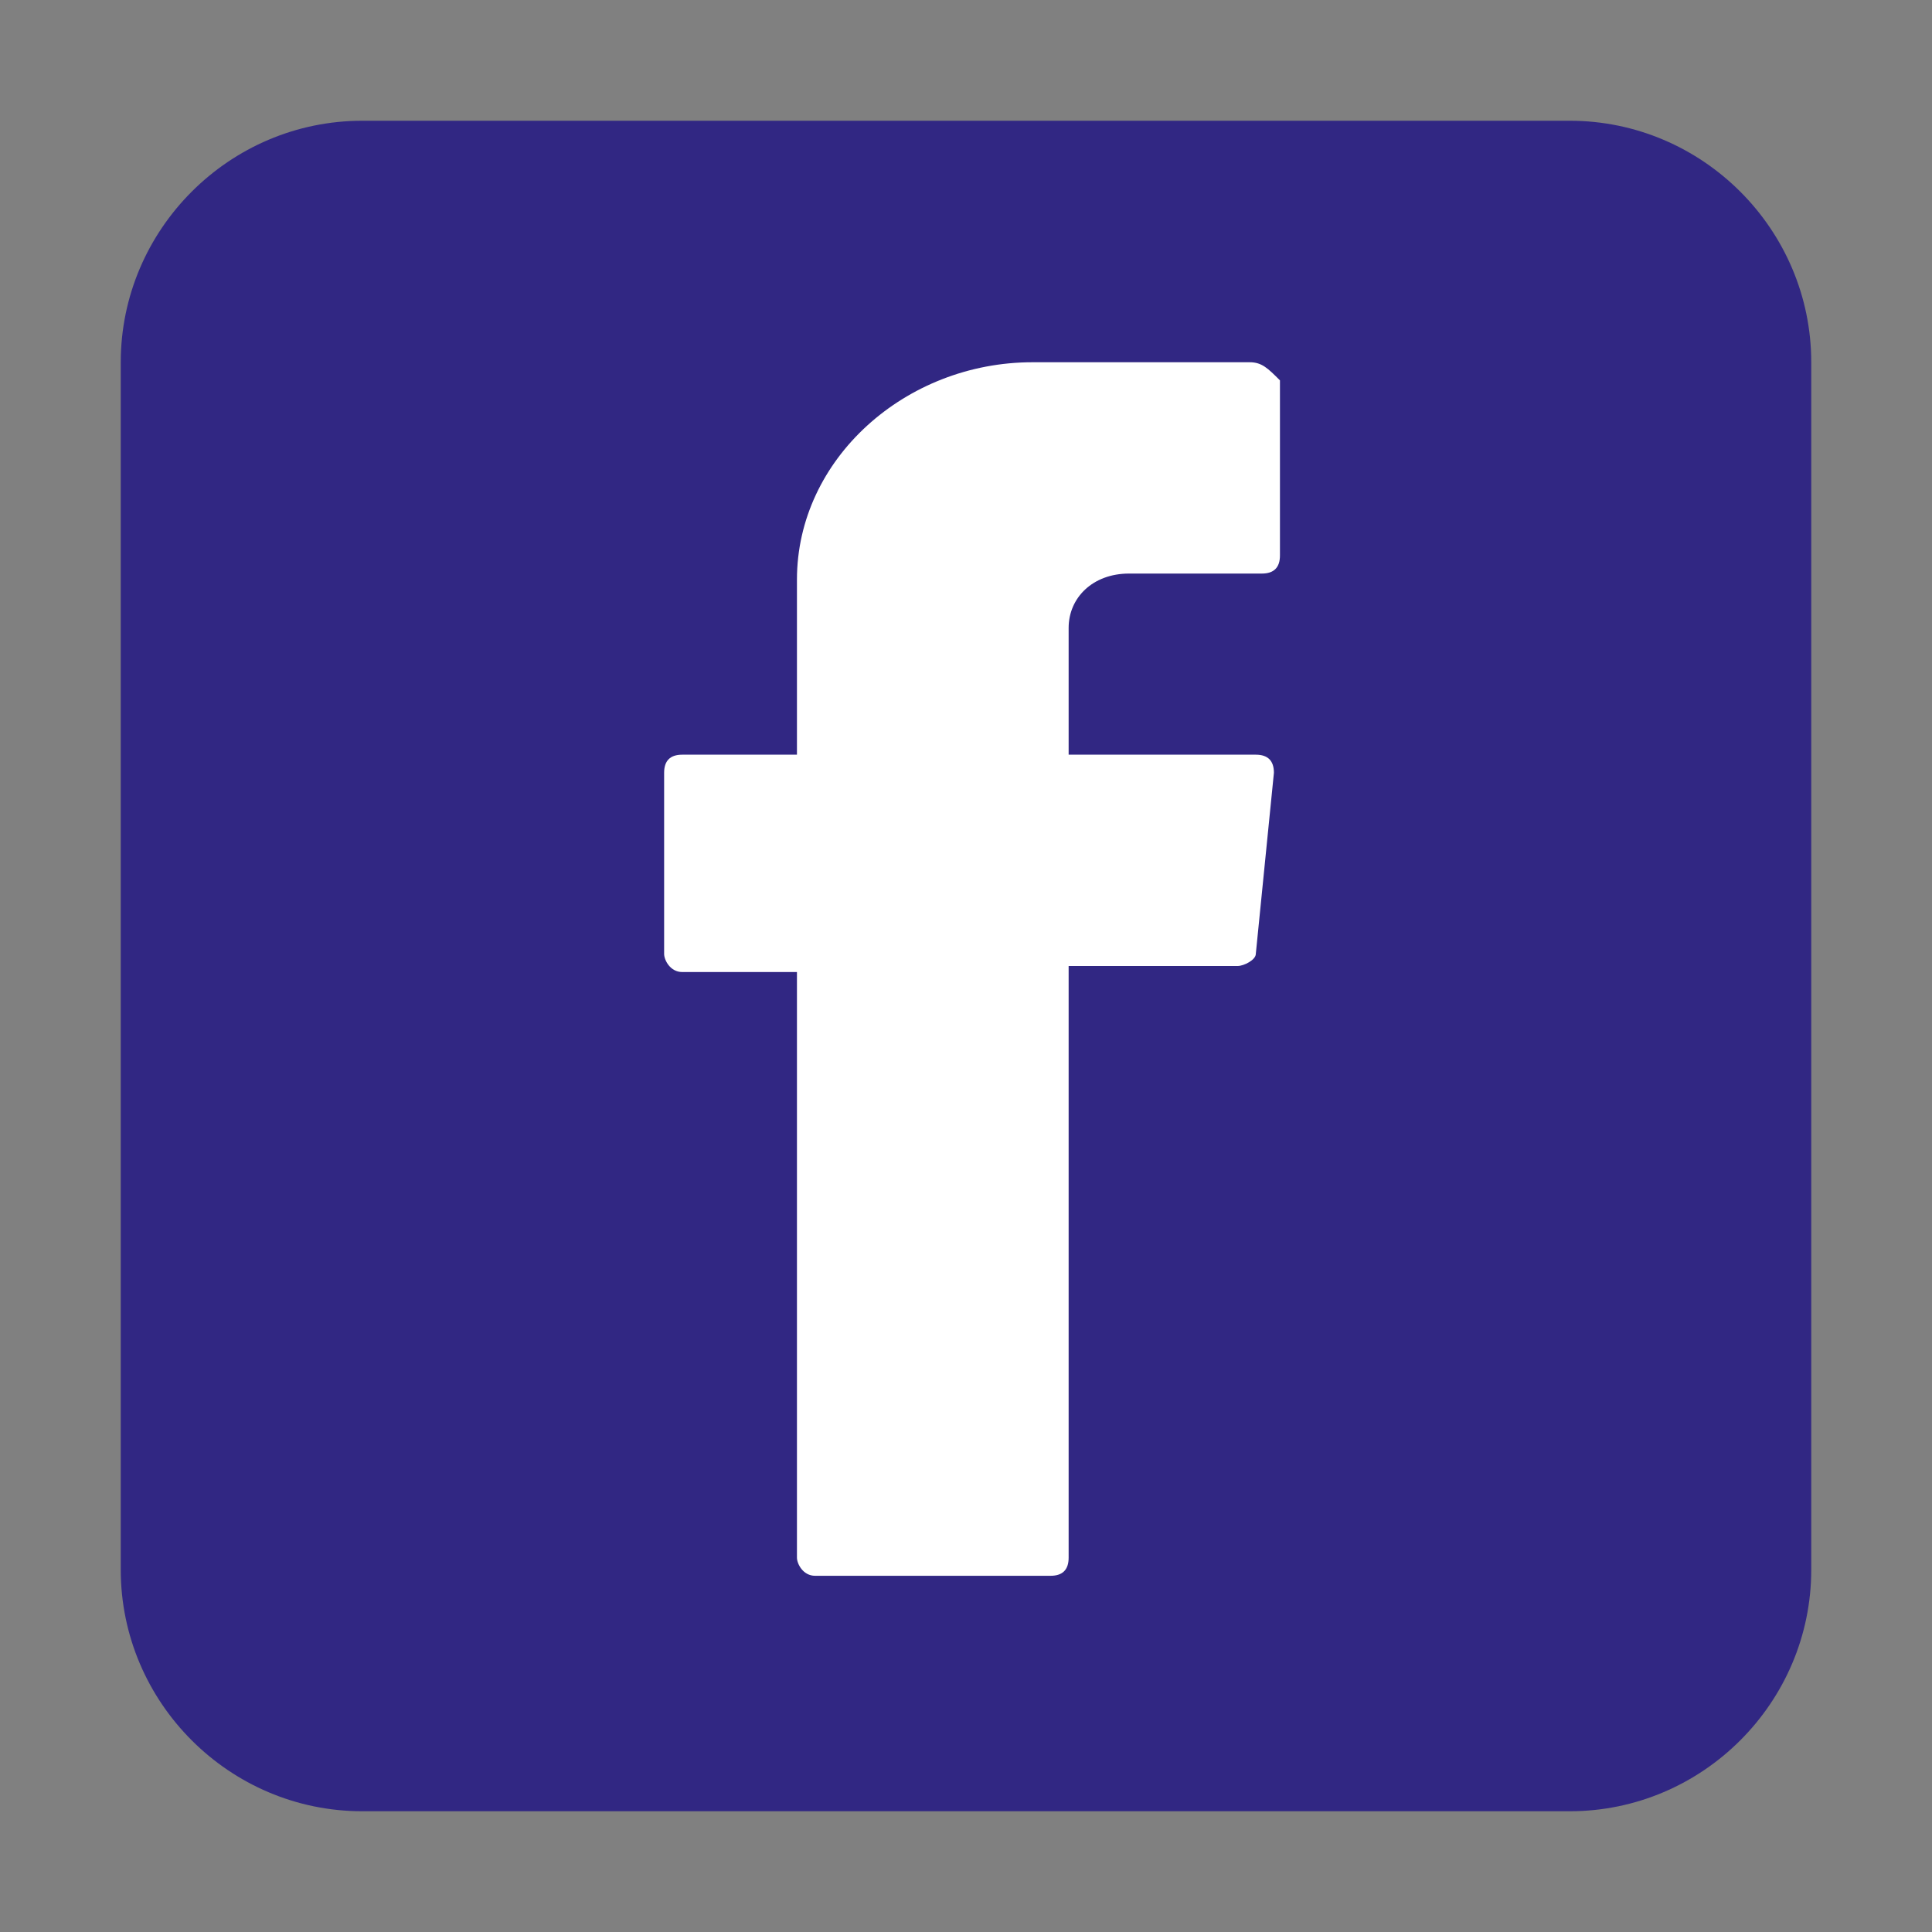 <svg xmlns="http://www.w3.org/2000/svg" xml:space="preserve" width="800" height="800"
	style="fill:#312783" viewBox="0 0 32 32"><rect x="0" y="0" width="32" height="32" fill="#808080" stroke="none"/><path d="M6 2h20c2.2 0 4 1.8 4 4v20c0 2.2-1.8 4-4 4H6c-2.2 0-4-1.8-4-4V6c0-2.2 1.8-4 4-4z"/><path d="M13.2 16.1v9.7c0 .1.1.3.3.3h3.9c.2 0 .3-.1.3-.3V16h2.8c.1 0 .3-.1.3-.2l.3-3c0-.2-.1-.3-.3-.3h-3.1v-2.1c0-.5.4-.9 1-.9h2.2c.2 0 .3-.1.3-.3V6.3c-.2-.2-.3-.3-.5-.3h-3.6c-2.1 0-3.9 1.6-3.9 3.6v2.9h-1.9c-.2 0-.3.1-.3.3v3c0 .1.1.3.3.3h1.9z" style="fill-rule:evenodd;clip-rule:evenodd;fill:#fff"/></svg>